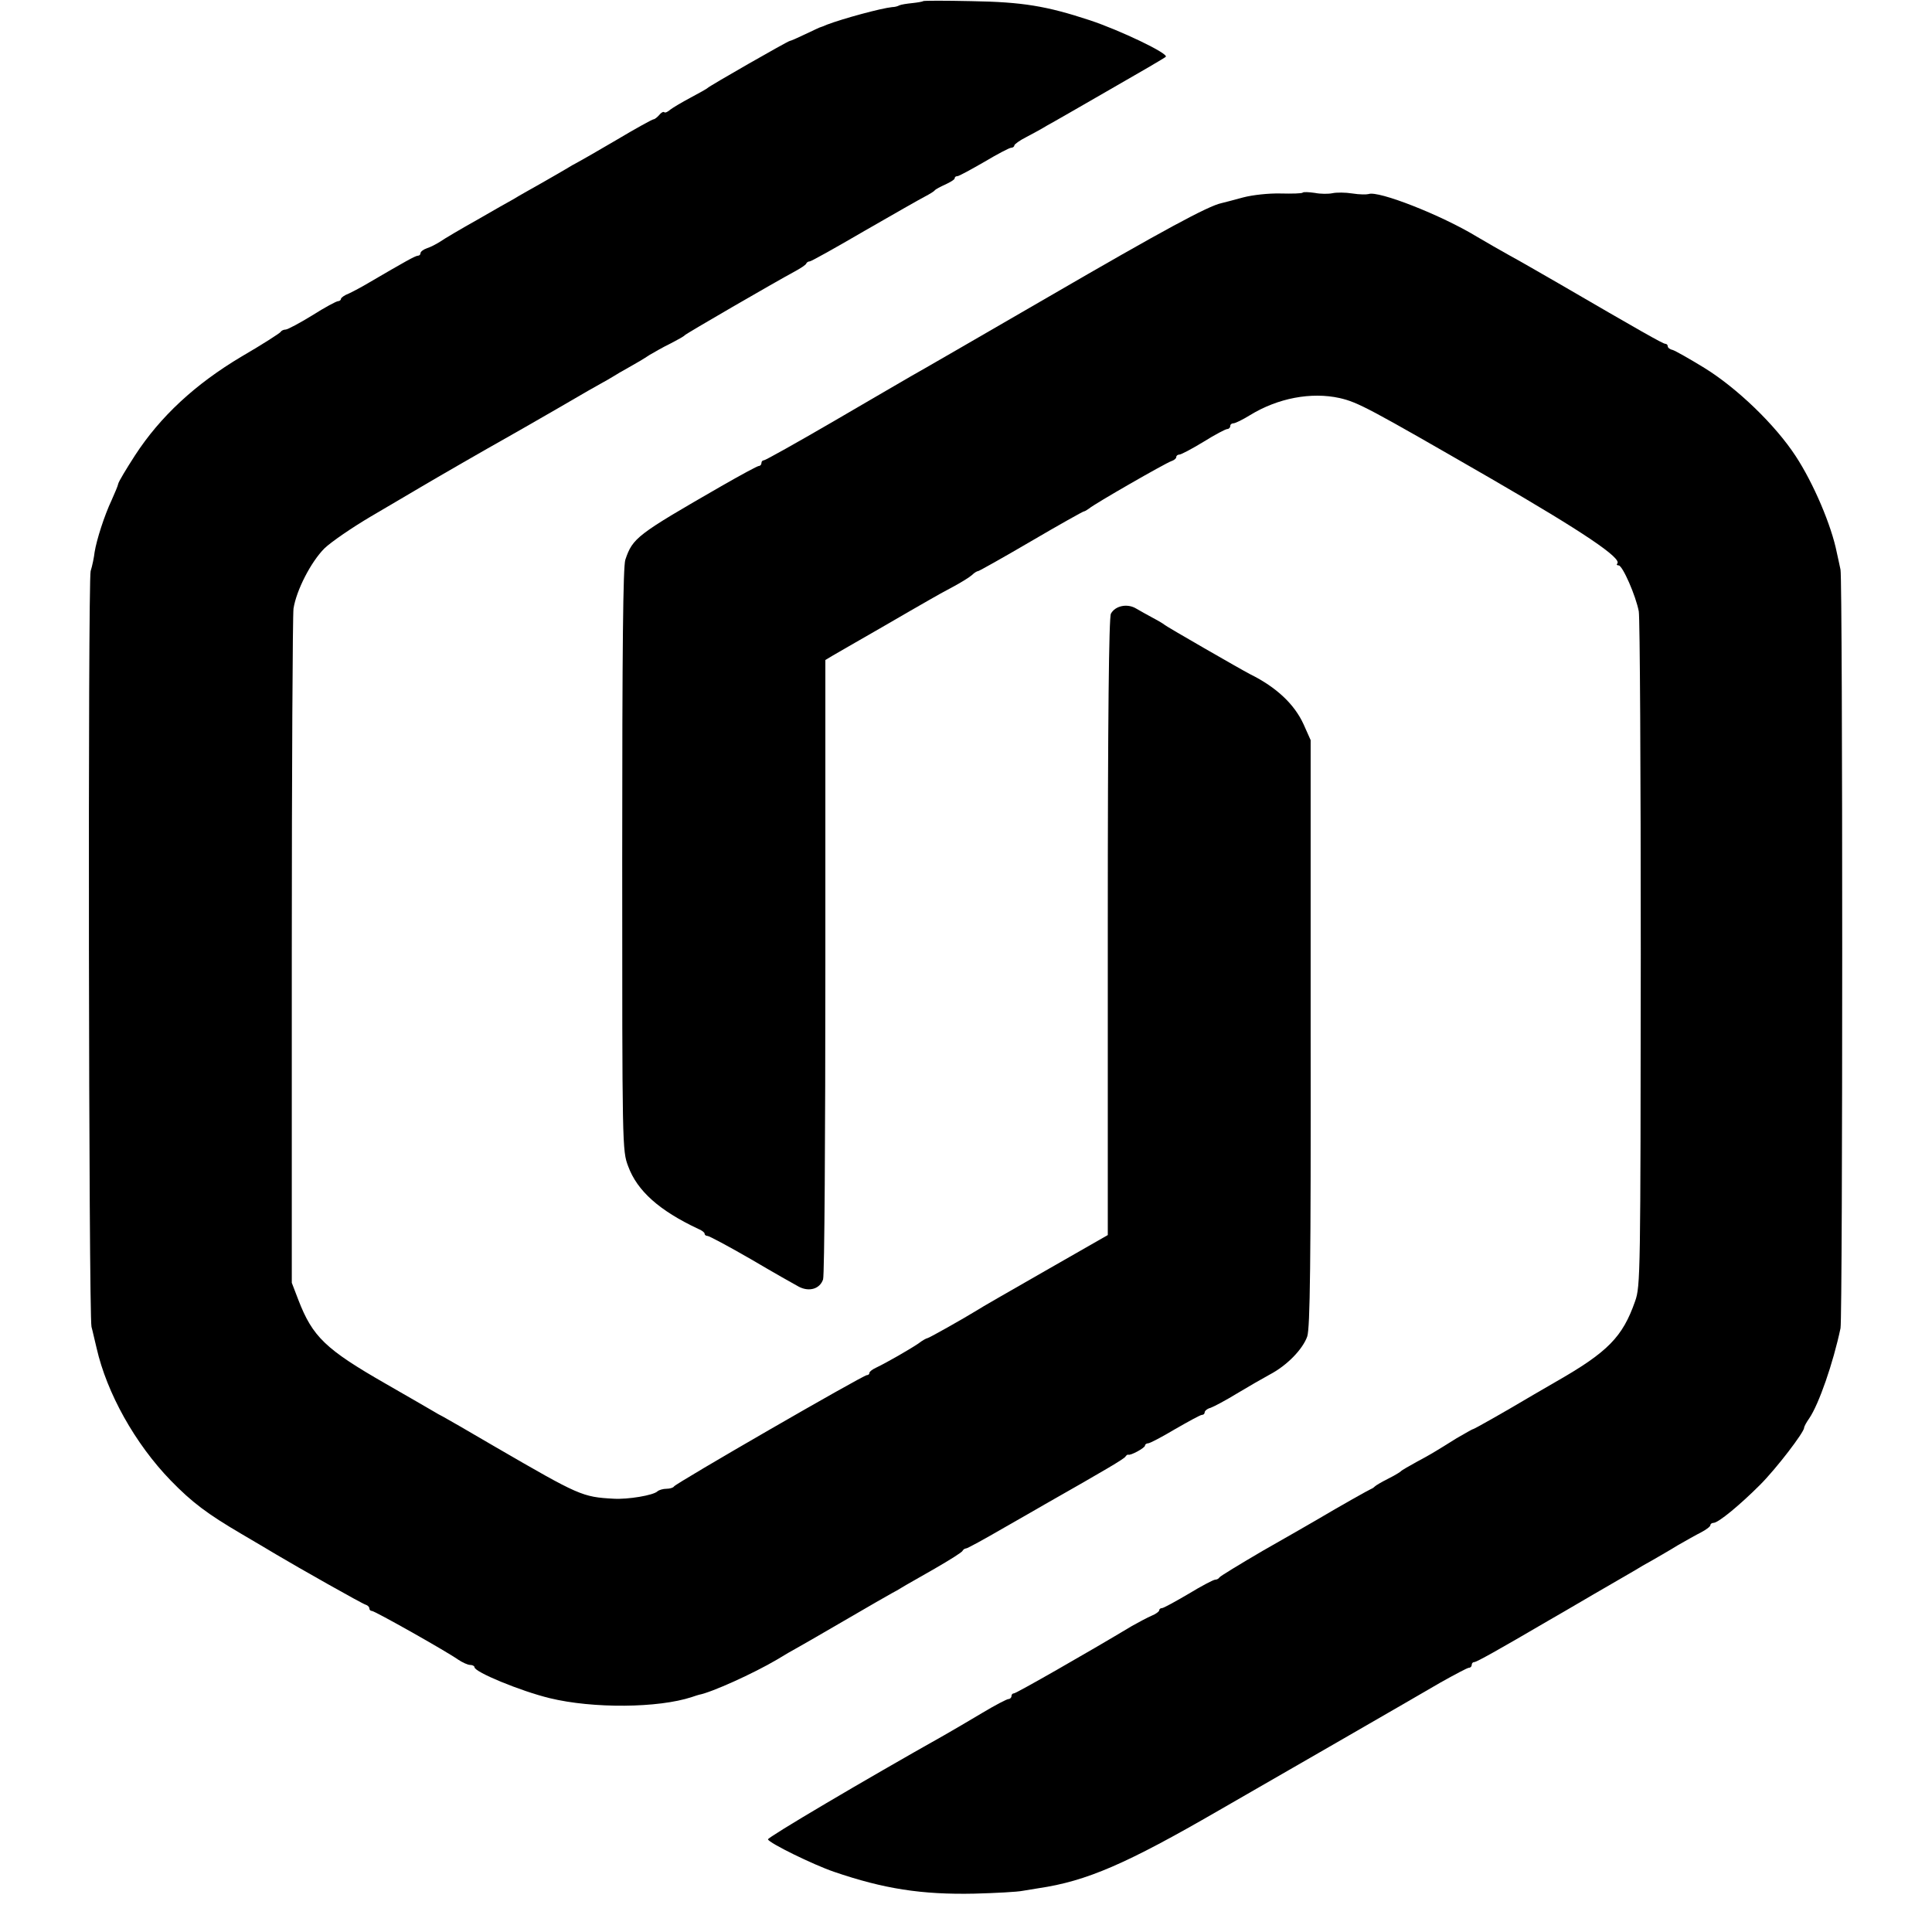 <?xml version="1.0" standalone="no"?>
<!DOCTYPE svg PUBLIC "-//W3C//DTD SVG 20010904//EN"
 "http://www.w3.org/TR/2001/REC-SVG-20010904/DTD/svg10.dtd">
<svg version="1.0" xmlns="http://www.w3.org/2000/svg"
 width="680pt" height="680pt" viewBox="0 0 680 680"
 preserveAspectRatio="xMidYMid meet">
<g transform="translate(0,680) scale(0.1,-0.1)"
fill="#000000" stroke="none">
<path d="M3249 6796 c-2 -2 -20 -5 -39 -7 -19 -2 -39 -5 -45 -8 -5 -3 -16 -6
-25 -6 -39 -4 -172 -40 -230 -62 -8 -4 -17 -7 -20 -8 -3 0 -27 -12 -55 -25
-27 -13 -52 -24 -55 -24 -8 -1 -284 -159 -290 -166 -3 -3 -30 -18 -60 -34 -30
-16 -62 -35 -71 -42 -9 -8 -18 -12 -21 -9 -3 3 -11 -1 -18 -10 -7 -8 -16 -15
-20 -15 -4 0 -64 -33 -131 -73 -68 -40 -131 -76 -139 -80 -8 -4 -24 -13 -35
-20 -11 -7 -52 -30 -90 -52 -39 -22 -82 -46 -96 -55 -15 -8 -73 -41 -130 -74
-57 -32 -115 -66 -129 -76 -14 -9 -35 -20 -48 -24 -12 -4 -22 -12 -22 -17 0
-5 -4 -9 -9 -9 -9 0 -46 -21 -171 -94 -25 -15 -57 -32 -72 -39 -16 -6 -28 -15
-28 -19 0 -4 -5 -8 -10 -8 -6 0 -47 -22 -91 -50 -44 -27 -87 -50 -94 -50 -7 0
-15 -4 -17 -8 -2 -4 -64 -44 -138 -87 -163 -97 -286 -211 -375 -348 -31 -48
-58 -93 -59 -100 -1 -7 -12 -32 -23 -57 -26 -55 -53 -140 -60 -183 -2 -18 -8
-48 -14 -67 -10 -38 -7 -2617 3 -2660 4 -14 11 -47 18 -75 36 -158 135 -336
261 -466 75 -77 128 -117 249 -188 58 -34 112 -66 120 -71 79 -47 307 -176
317 -178 7 -2 13 -8 13 -13 0 -5 4 -9 9 -9 10 0 262 -142 303 -171 15 -10 34
-19 43 -19 8 0 15 -4 15 -8 0 -17 162 -84 265 -109 152 -37 382 -35 500 4 11
4 22 7 25 8 44 8 192 75 275 124 28 17 57 34 65 38 8 4 84 48 170 98 86 50
162 94 170 98 8 4 24 13 35 20 11 7 63 36 115 66 52 30 97 58 98 63 2 4 8 8
12 8 5 0 65 33 134 73 69 39 134 77 143 82 213 121 279 160 284 168 3 5 8 8
10 7 8 -4 59 24 59 32 0 4 5 8 11 8 6 0 48 22 95 50 47 27 89 50 94 50 6 0 10
4 10 9 0 5 9 13 21 16 11 4 53 26 92 50 40 24 92 54 116 67 61 32 116 89 132
134 10 31 13 252 12 1069 l0 1030 -25 56 c-32 70 -95 130 -188 176 -33 17
-295 168 -300 173 -3 3 -21 14 -40 24 -19 10 -47 26 -61 34 -31 19 -74 10 -89
-18 -7 -13 -11 -364 -11 -1103 l0 -1084 -222 -127 c-122 -70 -229 -131 -237
-137 -47 -29 -171 -99 -176 -99 -3 0 -18 -8 -32 -19 -28 -19 -111 -67 -149
-85 -13 -6 -23 -14 -23 -18 0 -5 -4 -8 -9 -8 -13 0 -675 -382 -679 -392 -2 -4
-14 -8 -26 -8 -12 0 -26 -4 -32 -9 -14 -14 -104 -29 -154 -26 -111 6 -121 11
-416 182 -94 55 -177 103 -185 107 -8 4 -23 12 -34 19 -11 7 -87 50 -168 97
-211 121 -257 165 -307 295 l-23 60 0 1165 c0 641 3 1184 6 1208 10 64 61 164
109 212 24 23 97 73 163 112 66 39 145 85 175 103 59 35 236 137 297 171 21
12 104 59 185 106 80 47 152 88 160 92 7 4 22 12 33 19 11 7 38 23 60 35 22
12 54 31 70 42 17 10 50 29 75 41 25 13 47 25 50 29 5 6 314 185 388 225 20
11 39 23 40 28 2 4 7 7 12 7 5 0 91 48 192 107 101 58 197 113 213 121 17 9
32 18 35 22 3 4 20 13 38 21 17 8 32 17 32 21 0 5 4 8 10 8 5 0 47 23 94 50
47 28 89 50 95 50 6 0 11 4 11 8 0 4 19 18 43 30 23 12 56 30 72 40 17 9 116
66 220 126 105 60 194 112 198 116 12 11 -162 94 -268 129 -152 50 -236 64
-416 67 -92 2 -168 2 -170 0z"/>
<path d="M4585 6122 c-2 -3 -37 -4 -78 -3 -41 1 -98 -5 -132 -14 -33 -9 -67
-18 -76 -20 -47 -10 -206 -96 -609 -330 -245 -142 -463 -268 -485 -280 -22
-13 -145 -84 -273 -159 -129 -75 -238 -136 -243 -136 -5 0 -9 -4 -9 -10 0 -5
-4 -10 -9 -10 -5 0 -64 -32 -132 -71 -297 -171 -312 -182 -338 -259 -8 -25
-11 -301 -11 -1057 0 -1012 0 -1023 21 -1078 32 -87 110 -156 246 -220 13 -5
23 -13 23 -17 0 -5 5 -8 10 -8 6 0 75 -37 153 -82 78 -46 154 -89 169 -97 37
-19 74 -7 85 26 5 16 8 509 8 1104 l0 1076 25 15 c14 8 88 51 165 95 77 45
156 90 175 101 19 11 58 33 85 47 28 15 57 33 66 41 8 8 18 14 22 14 3 0 87
47 186 105 99 58 183 105 186 105 3 0 11 5 18 10 18 16 269 160 290 167 9 3
17 9 17 14 0 5 5 9 11 9 6 0 44 20 85 45 40 25 78 45 84 45 5 0 10 5 10 10 0
6 5 10 11 10 7 0 33 13 59 29 98 60 215 82 315 60 65 -15 102 -35 532 -283
328 -190 464 -282 445 -300 -3 -3 -1 -6 5 -6 14 0 61 -108 71 -162 4 -23 7
-567 7 -1208 -1 -1125 -1 -1167 -20 -1220 -44 -126 -96 -179 -280 -284 -55
-32 -107 -62 -115 -67 -45 -27 -171 -99 -175 -99 -3 0 -28 -15 -58 -32 -85
-53 -90 -56 -142 -84 -27 -15 -52 -29 -55 -33 -3 -3 -23 -15 -45 -26 -22 -11
-42 -23 -45 -26 -3 -3 -9 -8 -15 -10 -9 -4 -102 -56 -195 -111 -19 -11 -102
-59 -185 -106 -82 -48 -151 -90 -153 -94 -2 -4 -9 -8 -15 -8 -6 0 -48 -22 -94
-50 -46 -27 -88 -50 -93 -50 -6 0 -10 -4 -10 -8 0 -4 -12 -13 -27 -19 -16 -7
-46 -23 -69 -36 -155 -93 -407 -237 -415 -237 -5 0 -9 -4 -9 -10 0 -5 -5 -10
-10 -10 -6 0 -48 -22 -93 -49 -45 -27 -105 -62 -133 -78 -281 -158 -623 -360
-621 -367 4 -13 159 -89 232 -114 175 -60 309 -81 495 -77 74 2 151 6 170 10
19 3 44 7 55 9 170 25 310 86 635 274 113 65 300 173 415 239 251 145 250 144
365 211 50 28 95 52 100 52 6 0 10 5 10 10 0 6 4 10 9 10 8 0 85 43 261 146
14 8 85 49 158 92 73 42 141 82 150 87 9 6 35 21 57 33 22 13 63 36 90 53 28
16 65 37 83 46 17 9 32 20 32 25 0 4 5 8 11 8 17 0 93 63 164 134 57 57 155
185 155 201 0 4 8 19 18 33 34 50 84 194 110 317 8 39 8 2631 0 2670 -4 17 -9
44 -13 60 -19 96 -82 244 -145 340 -72 110 -206 239 -321 310 -52 32 -102 60
-111 63 -10 2 -18 8 -18 13 0 5 -4 9 -9 9 -8 0 -89 46 -376 213 -66 38 -144
83 -172 98 -29 16 -81 46 -115 66 -125 76 -347 163 -381 150 -7 -2 -32 -2 -57
2 -25 4 -56 4 -70 1 -14 -3 -42 -3 -62 1 -21 3 -40 4 -43 1z"/>
</g>
</svg>
